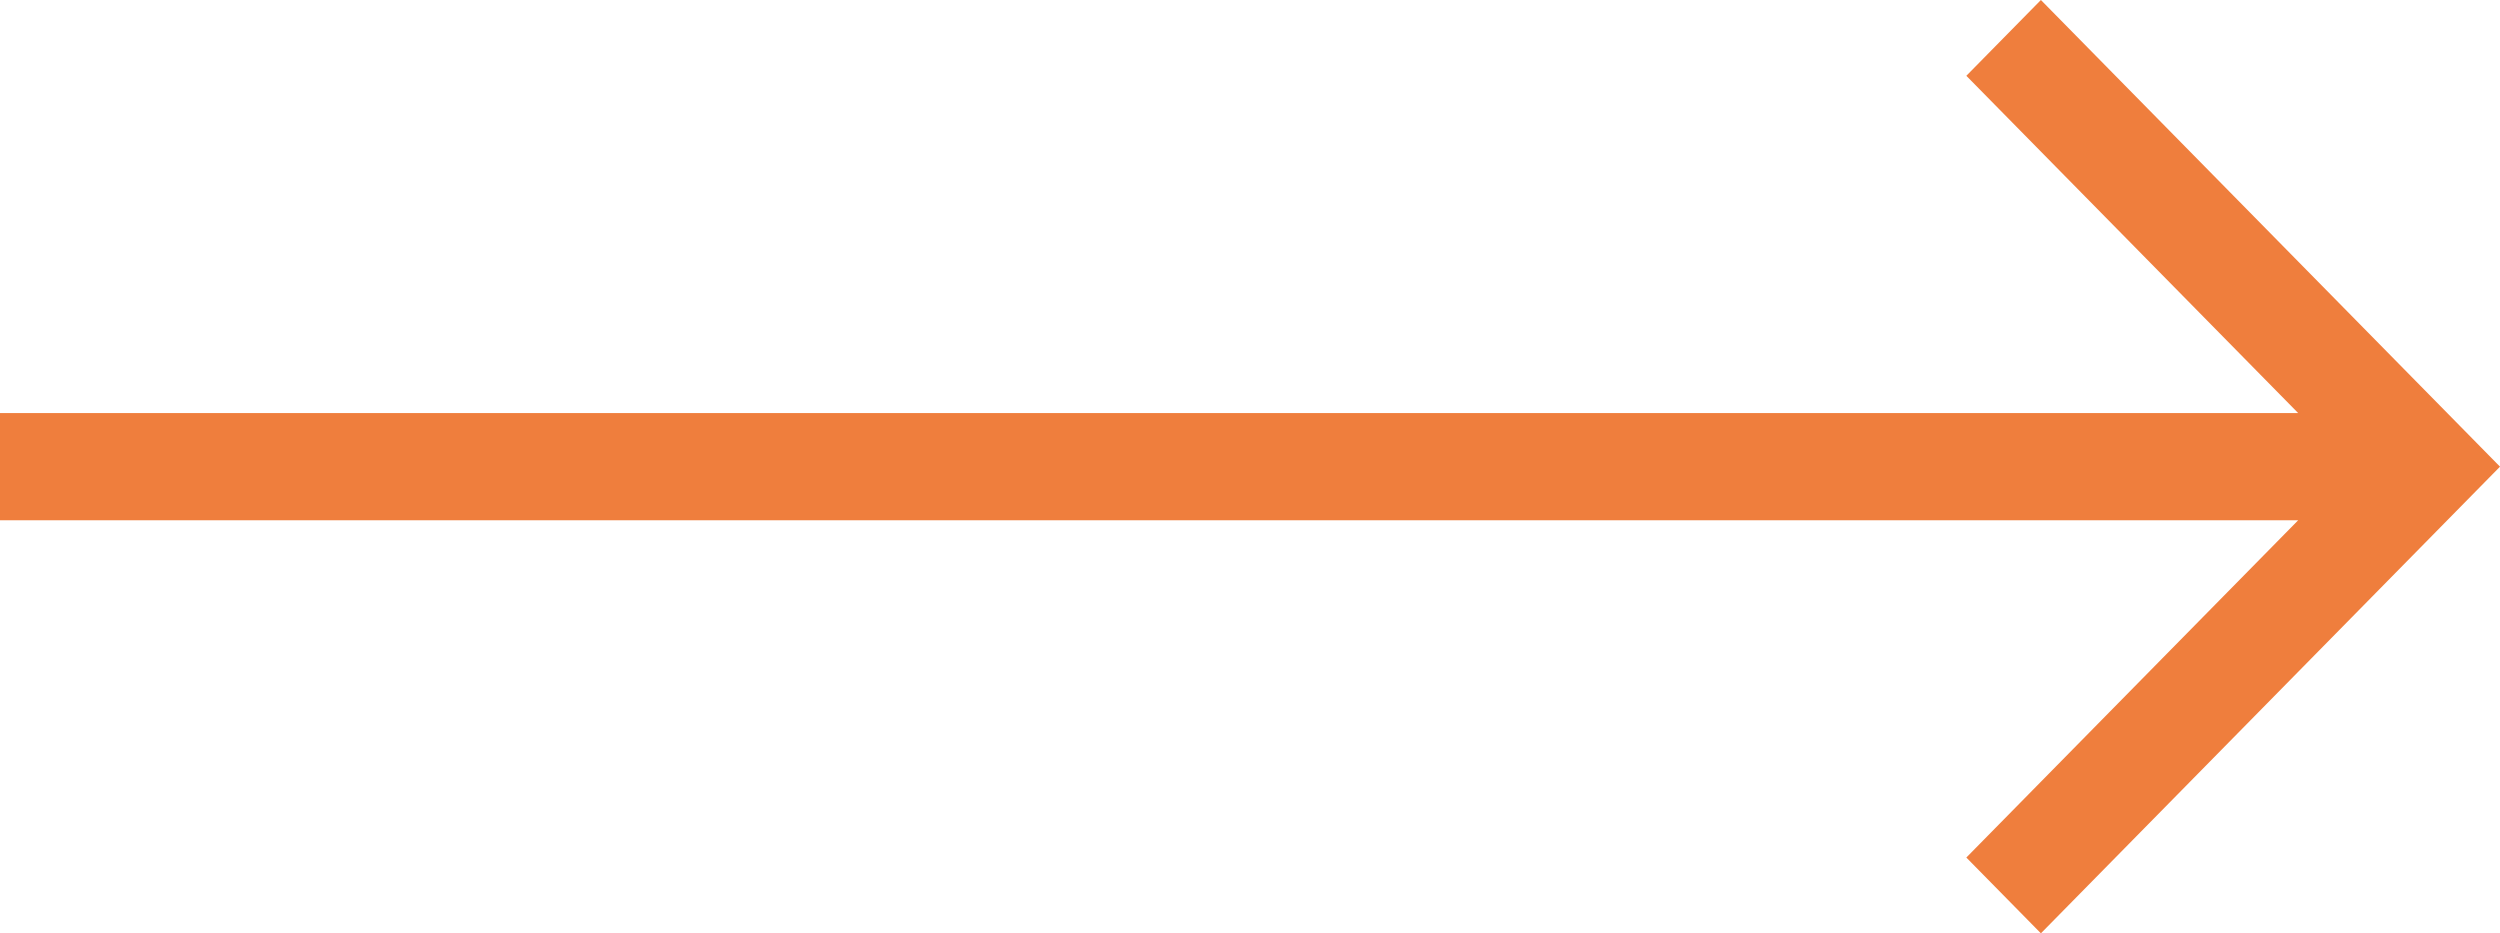 <svg width="75" height="28" viewBox="0 0 75 28" fill="none" xmlns="http://www.w3.org/2000/svg">
<path d="M0 15.608L68.945 15.608L58.99 25.726L61.227 28L75 14L61.227 0L58.99 2.274L68.945 12.392L0 12.392V15.608Z" fill="#EF7E3D"/>
</svg>
